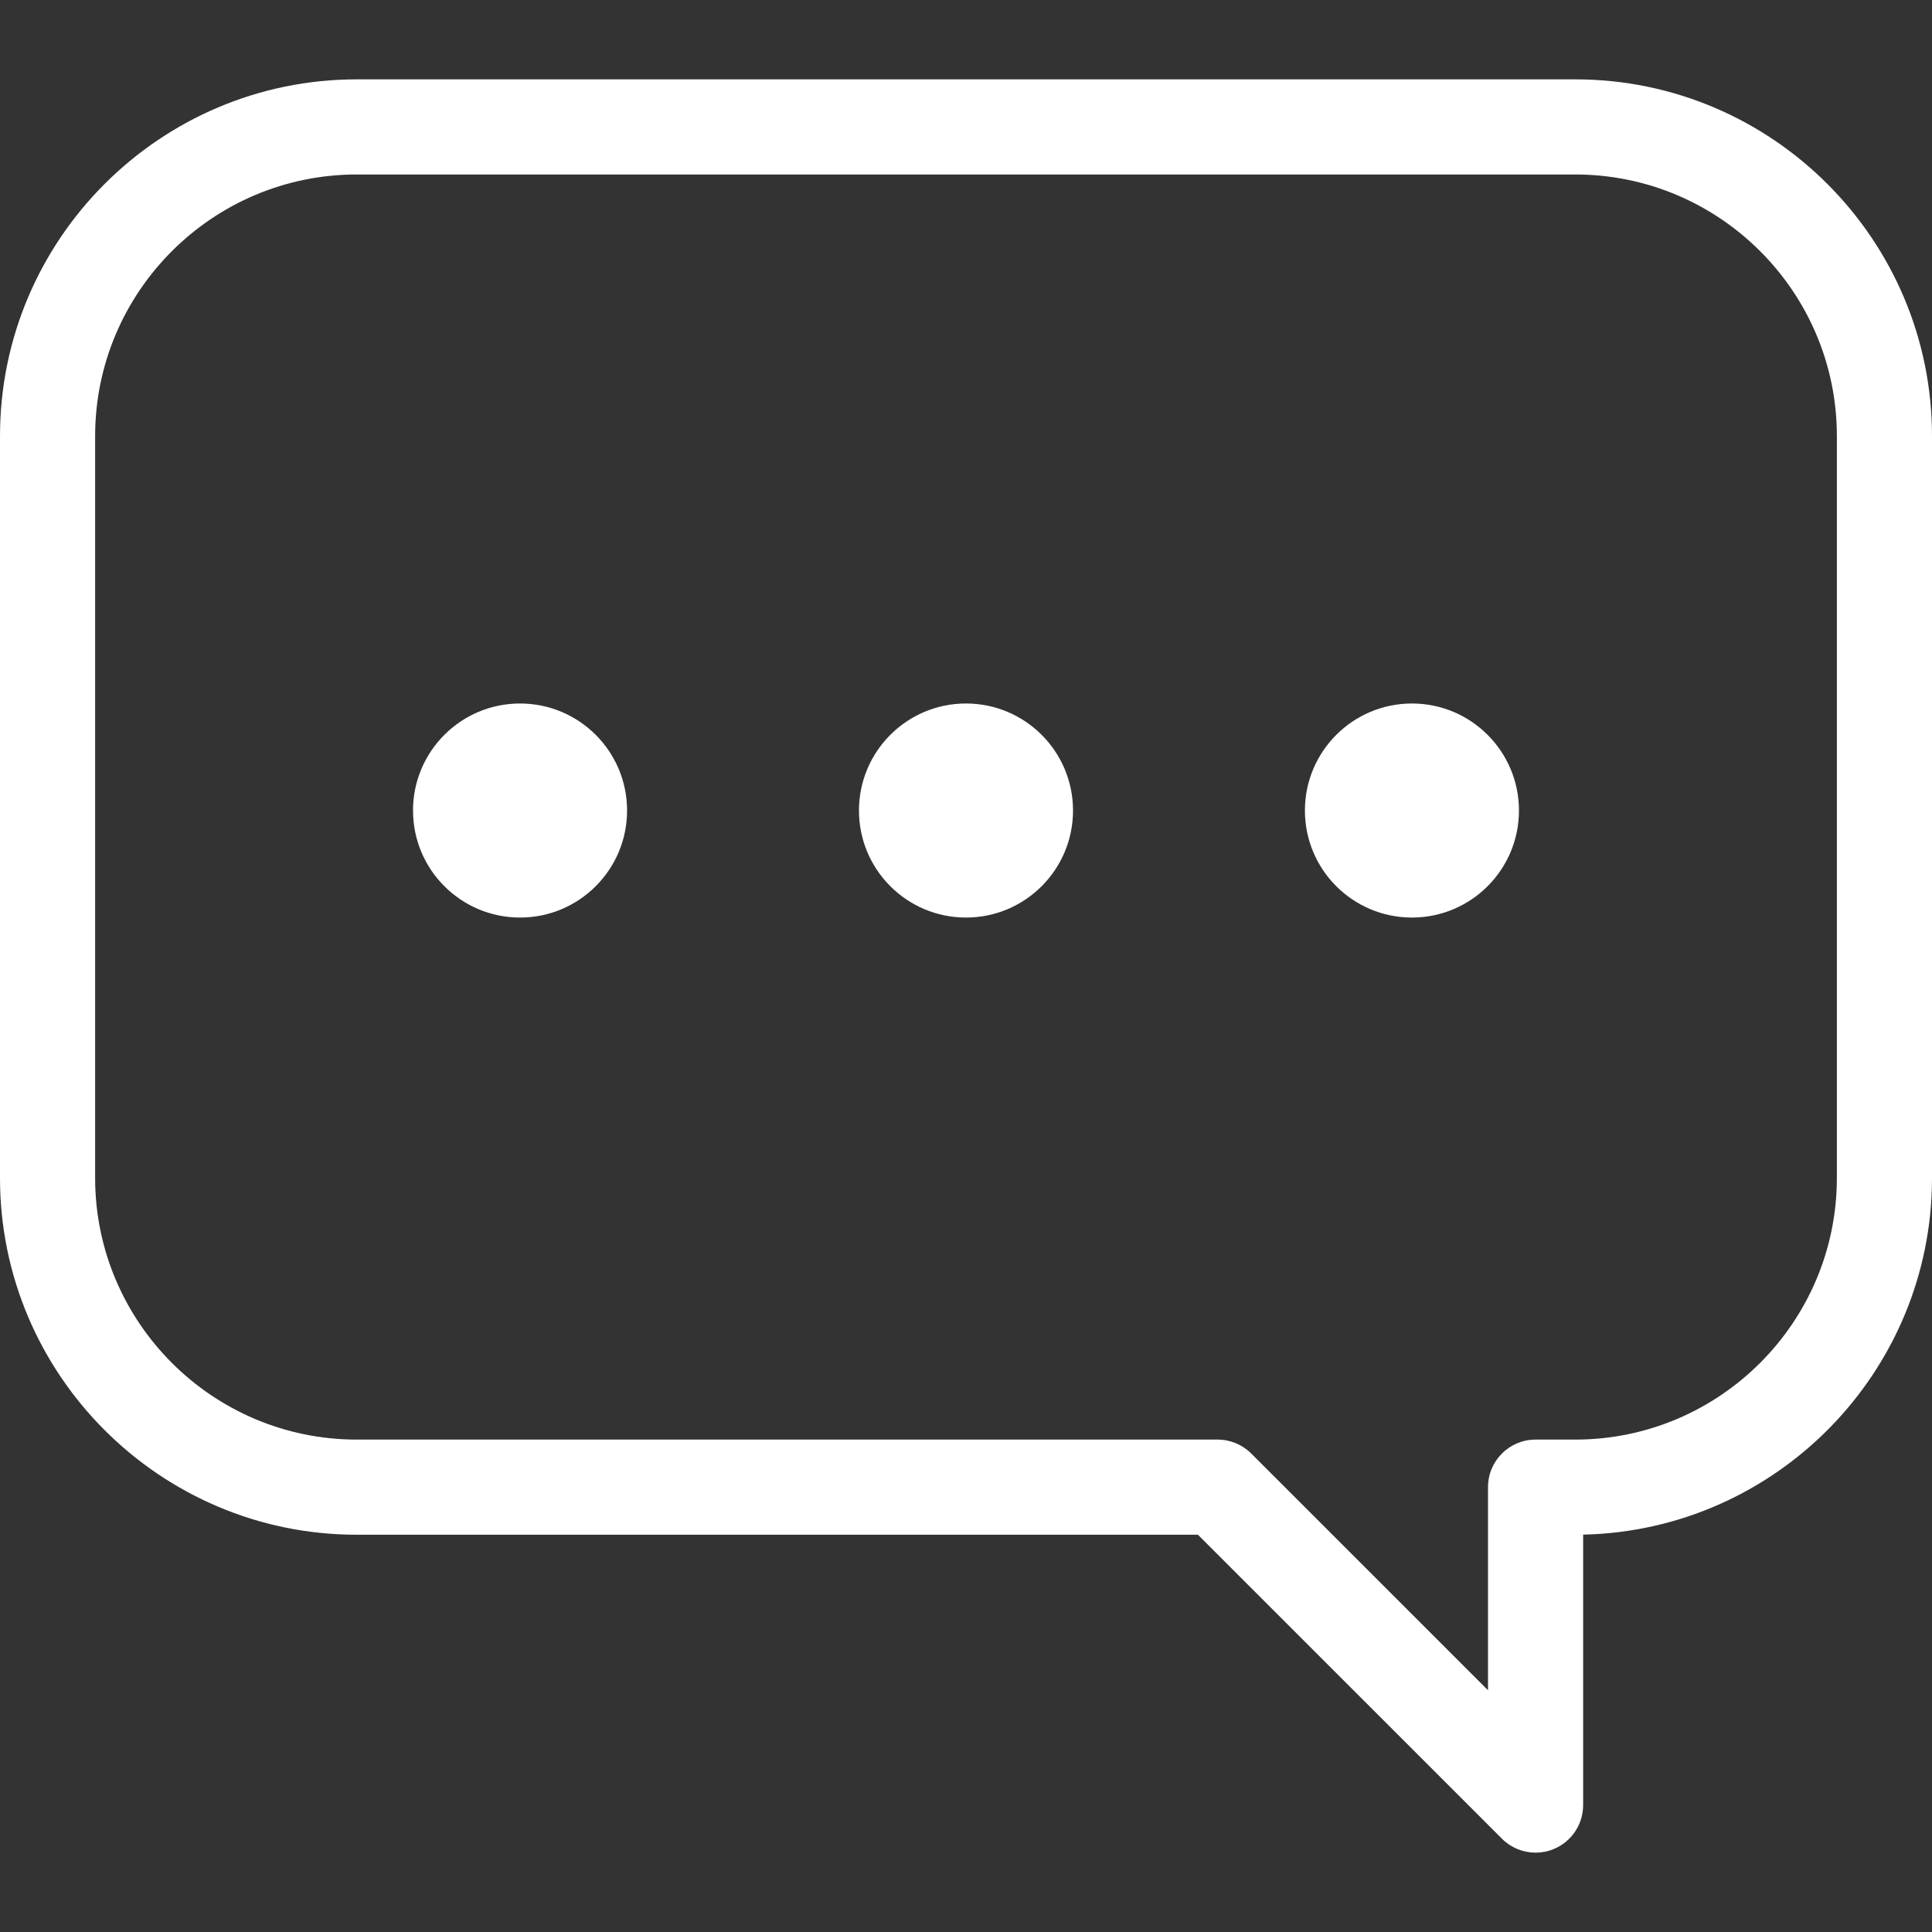 <?xml version="1.0"?>
<svg xmlns="http://www.w3.org/2000/svg" xmlns:xlink="http://www.w3.org/1999/xlink" version="1.1" id="Capa_1" x="0px" y="0px" width="512px" height="512px" viewBox="0 0 442.833 442.833" style="enable-background:new 0 0 442.833 442.833;" xml:space="preserve" class=""><rect x="0" y="0" width="442.833" height="442.833" fill="#333333" stroke="none"/><g><g>
	<g>
		<path d="M361.062,18.189H81.772C36.683,18.189,0,54.869,0,99.96v170.042c0,45.092,36.683,81.773,81.772,81.773h192.803    l69.686,69.676c2.084,2.088,4.873,3.193,7.711,3.193c1.402,0,2.822-0.268,4.168-0.828c4.076-1.684,6.732-5.666,6.732-10.072    v-61.99c44.256-0.969,79.961-37.269,79.961-81.752V99.961C442.833,54.869,406.151,18.189,361.062,18.189z M421.028,270.001    c0,33.061-26.9,59.967-59.968,59.967h-9.094c-6.021,0-10.901,4.877-10.901,10.902v46.553l-54.267-54.262    c-2.043-2.043-4.817-3.193-7.707-3.193H81.772c-33.065,0-59.967-26.906-59.967-59.967V99.961c0-33.07,26.902-59.967,59.967-59.967    h279.289c33.066,0,59.968,26.896,59.968,59.967V270.001z" data-original="#000000" class="active-path" data-old_color="#FCFCFC" fill="#FFFFFF"/>
		<path d="M119.199,161.248c-13.549,0-24.531,10.988-24.531,24.532c0,13.554,10.982,24.532,24.531,24.532    c13.543,0,24.532-10.979,24.532-24.532C143.731,172.236,132.742,161.248,119.199,161.248z" data-original="#000000" class="active-path" data-old_color="#FCFCFC" fill="#FFFFFF"/>
		<path d="M221.415,161.248c-13.549,0-24.532,10.988-24.532,24.532c0,13.554,10.983,24.532,24.532,24.532    c13.543,0,24.532-10.979,24.532-24.532C245.946,172.236,234.958,161.248,221.415,161.248z" data-original="#000000" class="active-path" data-old_color="#FCFCFC" fill="#FFFFFF"/>
		<path d="M323.632,161.248c-13.549,0-24.533,10.988-24.533,24.532c0,13.554,10.984,24.532,24.533,24.532    c13.543,0,24.529-10.979,24.529-24.532C348.161,172.236,337.175,161.248,323.632,161.248z" data-original="#000000" class="active-path" data-old_color="#FCFCFC" fill="#FFFFFF"/>
	</g>
</g></g> </svg>
